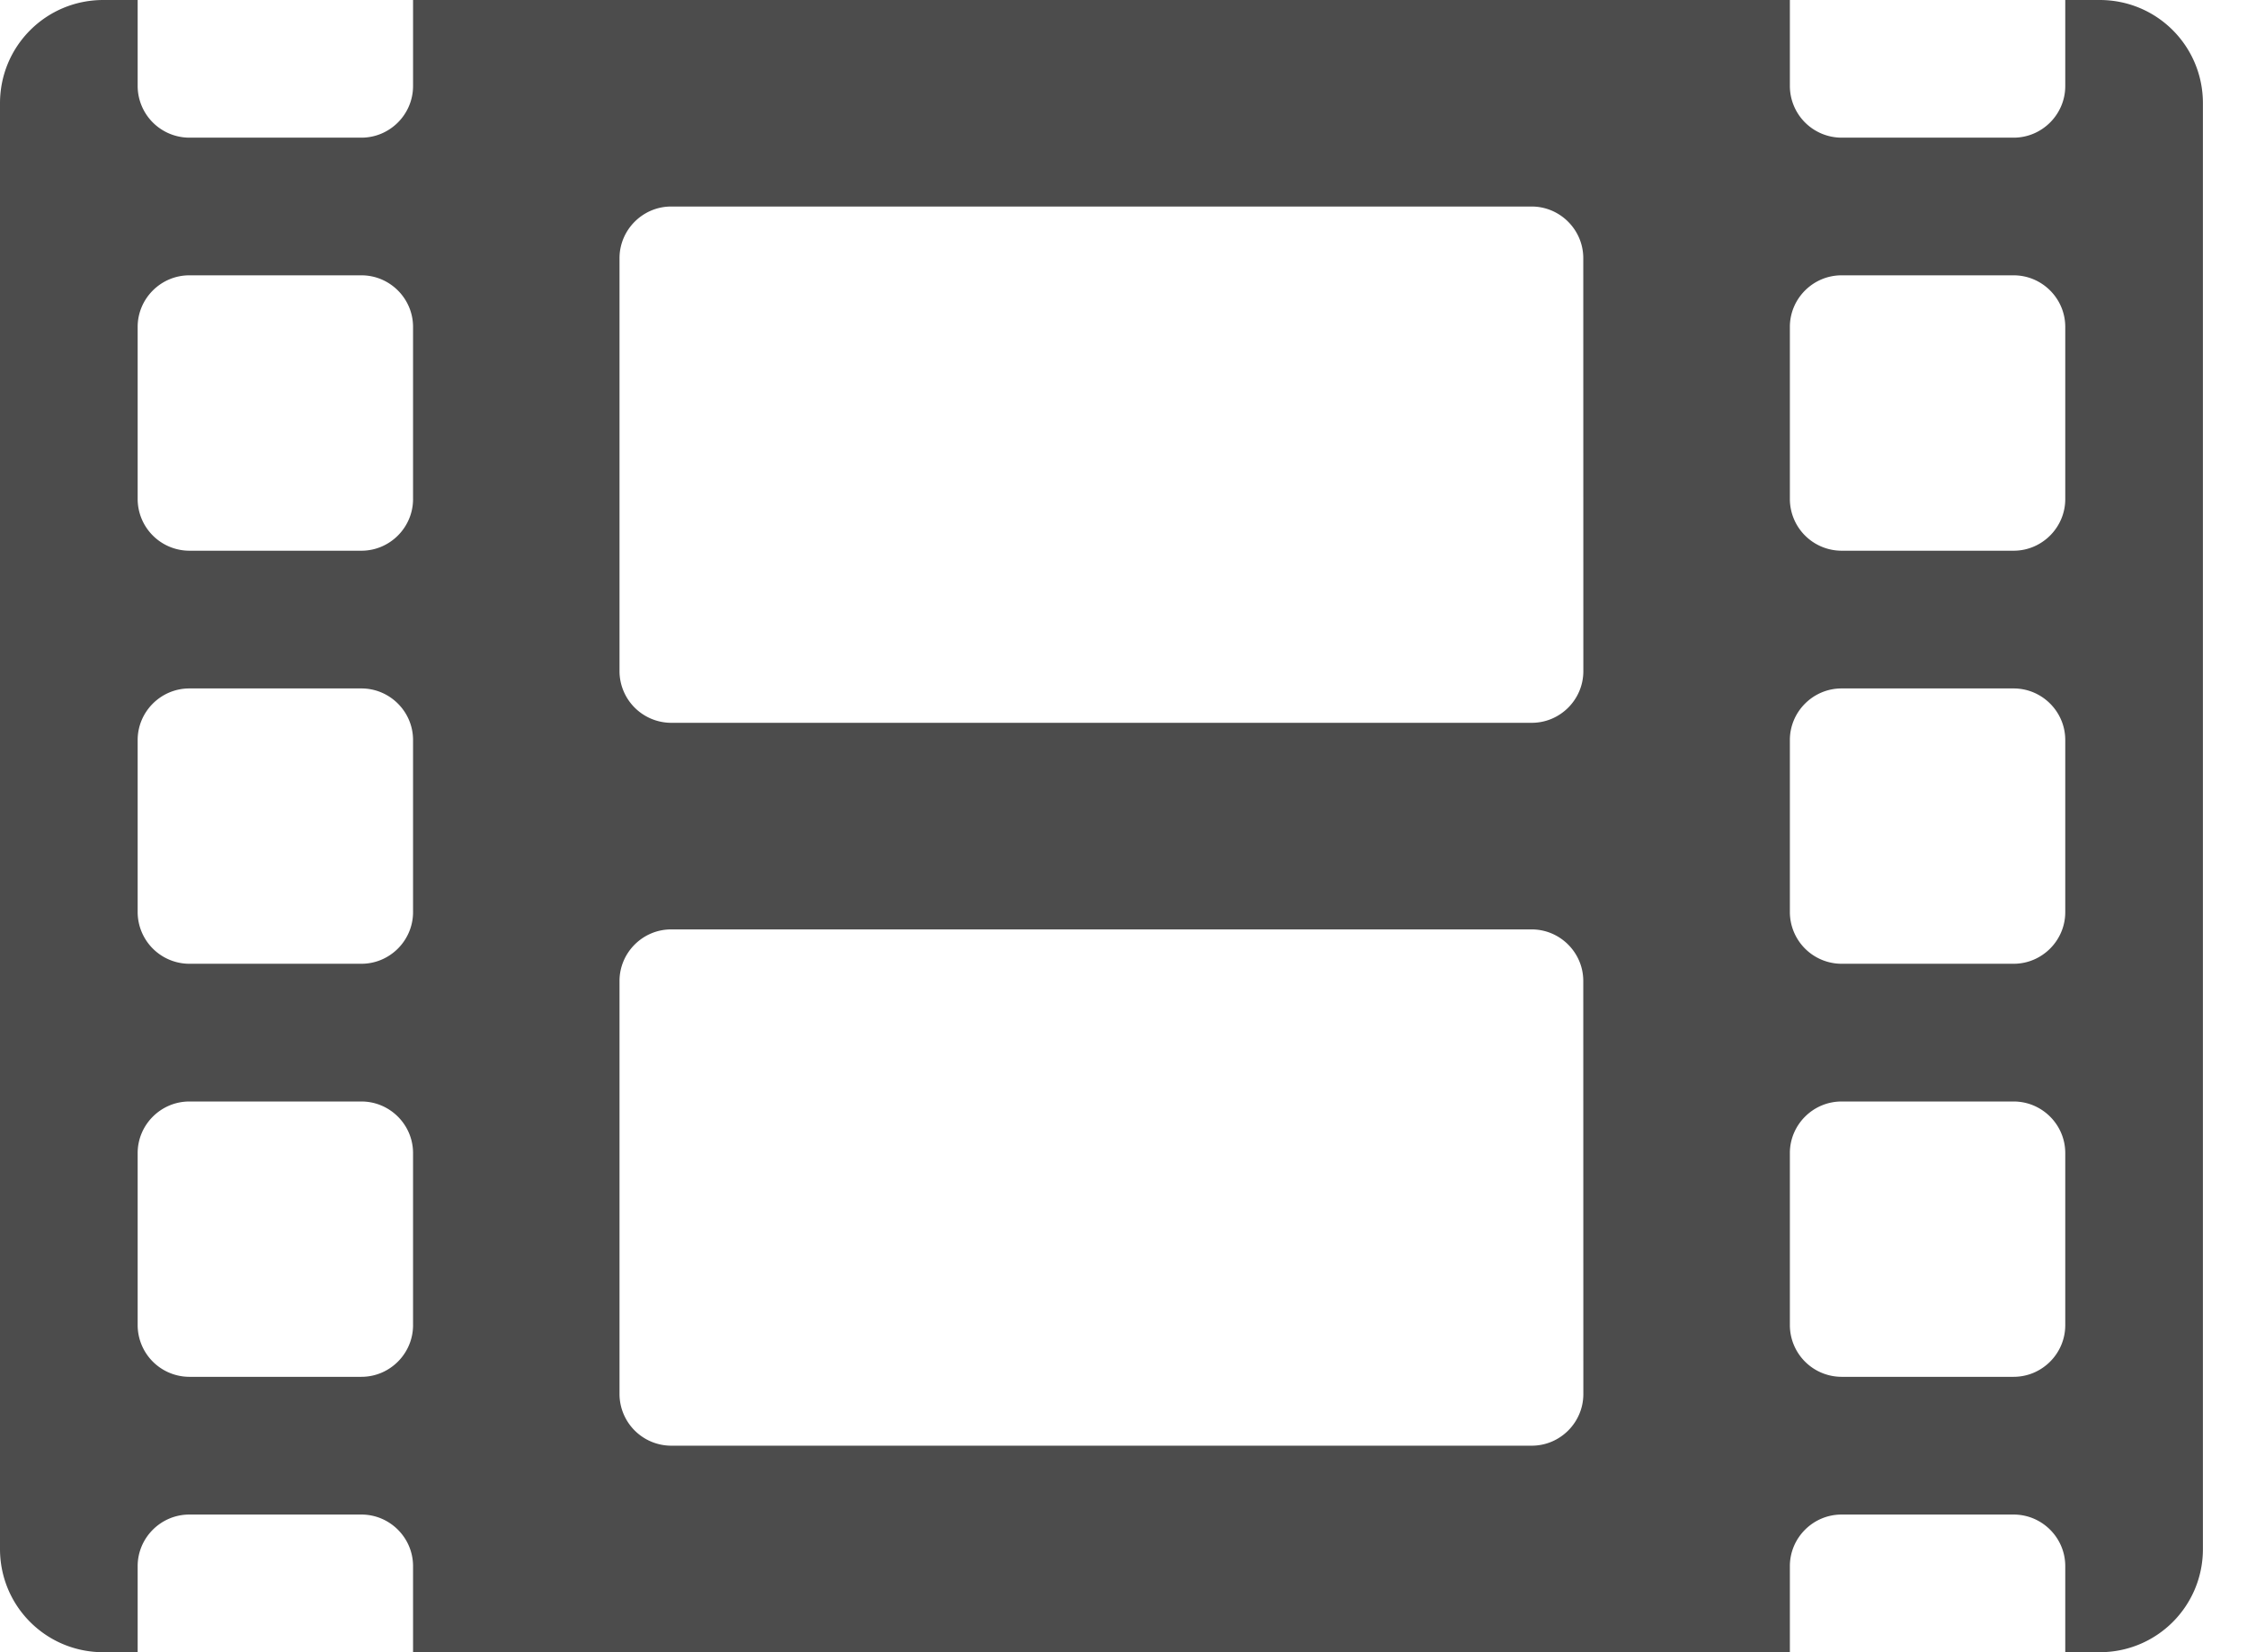 <svg xmlns="http://www.w3.org/2000/svg" width="34" height="25"><path fill="#4C4C4C" fill-rule="nonzero" d="M31.77 0h-.52v1.302c0 .43-.352.781-.781.781h-2.604a.784.784 0 0 1-.782-.78V0H6.25v1.302c0 .43-.352.781-.781.781H2.865a.784.784 0 0 1-.782-.78V0h-.52C.697 0 0 .697 0 1.563v21.875C0 24.303.697 25 1.563 25h.52v-1.302c0-.43.352-.781.782-.781h2.604c.43 0 .781.351.781.78V25h20.833v-1.302c0-.43.352-.781.782-.781h2.604c.43 0 .781.351.781.78V25h.52c.867 0 1.563-.697 1.563-1.562V1.563C33.333.697 32.637 0 31.771 0M6.25 20.052c0 .43-.352.781-.781.781H2.865a.784.784 0 0 1-.782-.78v-2.605c0-.43.352-.781.782-.781h2.604c.43 0 .781.351.781.78zm0-6.25c0 .43-.352.781-.781.781H2.865a.784.784 0 0 1-.782-.78v-2.605c0-.43.352-.781.782-.781h2.604c.43 0 .781.351.781.78zm0-6.25c0 .43-.352.781-.781.781H2.865a.784.784 0 0 1-.782-.78V4.947c0-.43.352-.781.782-.781h2.604c.43 0 .781.351.781.78zm17.708 13.542c0 .43-.351.781-.78.781H10.155a.784.784 0 0 1-.781-.781v-6.25c0-.43.352-.781.781-.781h13.021c.43 0 .781.351.781.78zm0-10.938c0 .43-.351.781-.78.781H10.155a.784.784 0 0 1-.781-.78v-6.25c0-.43.352-.782.781-.782h13.021c.43 0 .781.352.781.781zm7.292 9.896c0 .43-.352.781-.781.781h-2.604a.784.784 0 0 1-.782-.78v-2.605c0-.43.352-.781.782-.781h2.604c.43 0 .781.351.781.78zm0-6.25c0 .43-.352.781-.781.781h-2.604a.784.784 0 0 1-.782-.78v-2.605c0-.43.352-.781.782-.781h2.604c.43 0 .781.351.781.78zm0-6.25c0 .43-.352.781-.781.781h-2.604a.784.784 0 0 1-.782-.78V4.947c0-.43.352-.781.782-.781h2.604c.43 0 .781.351.781.78z"/></svg>